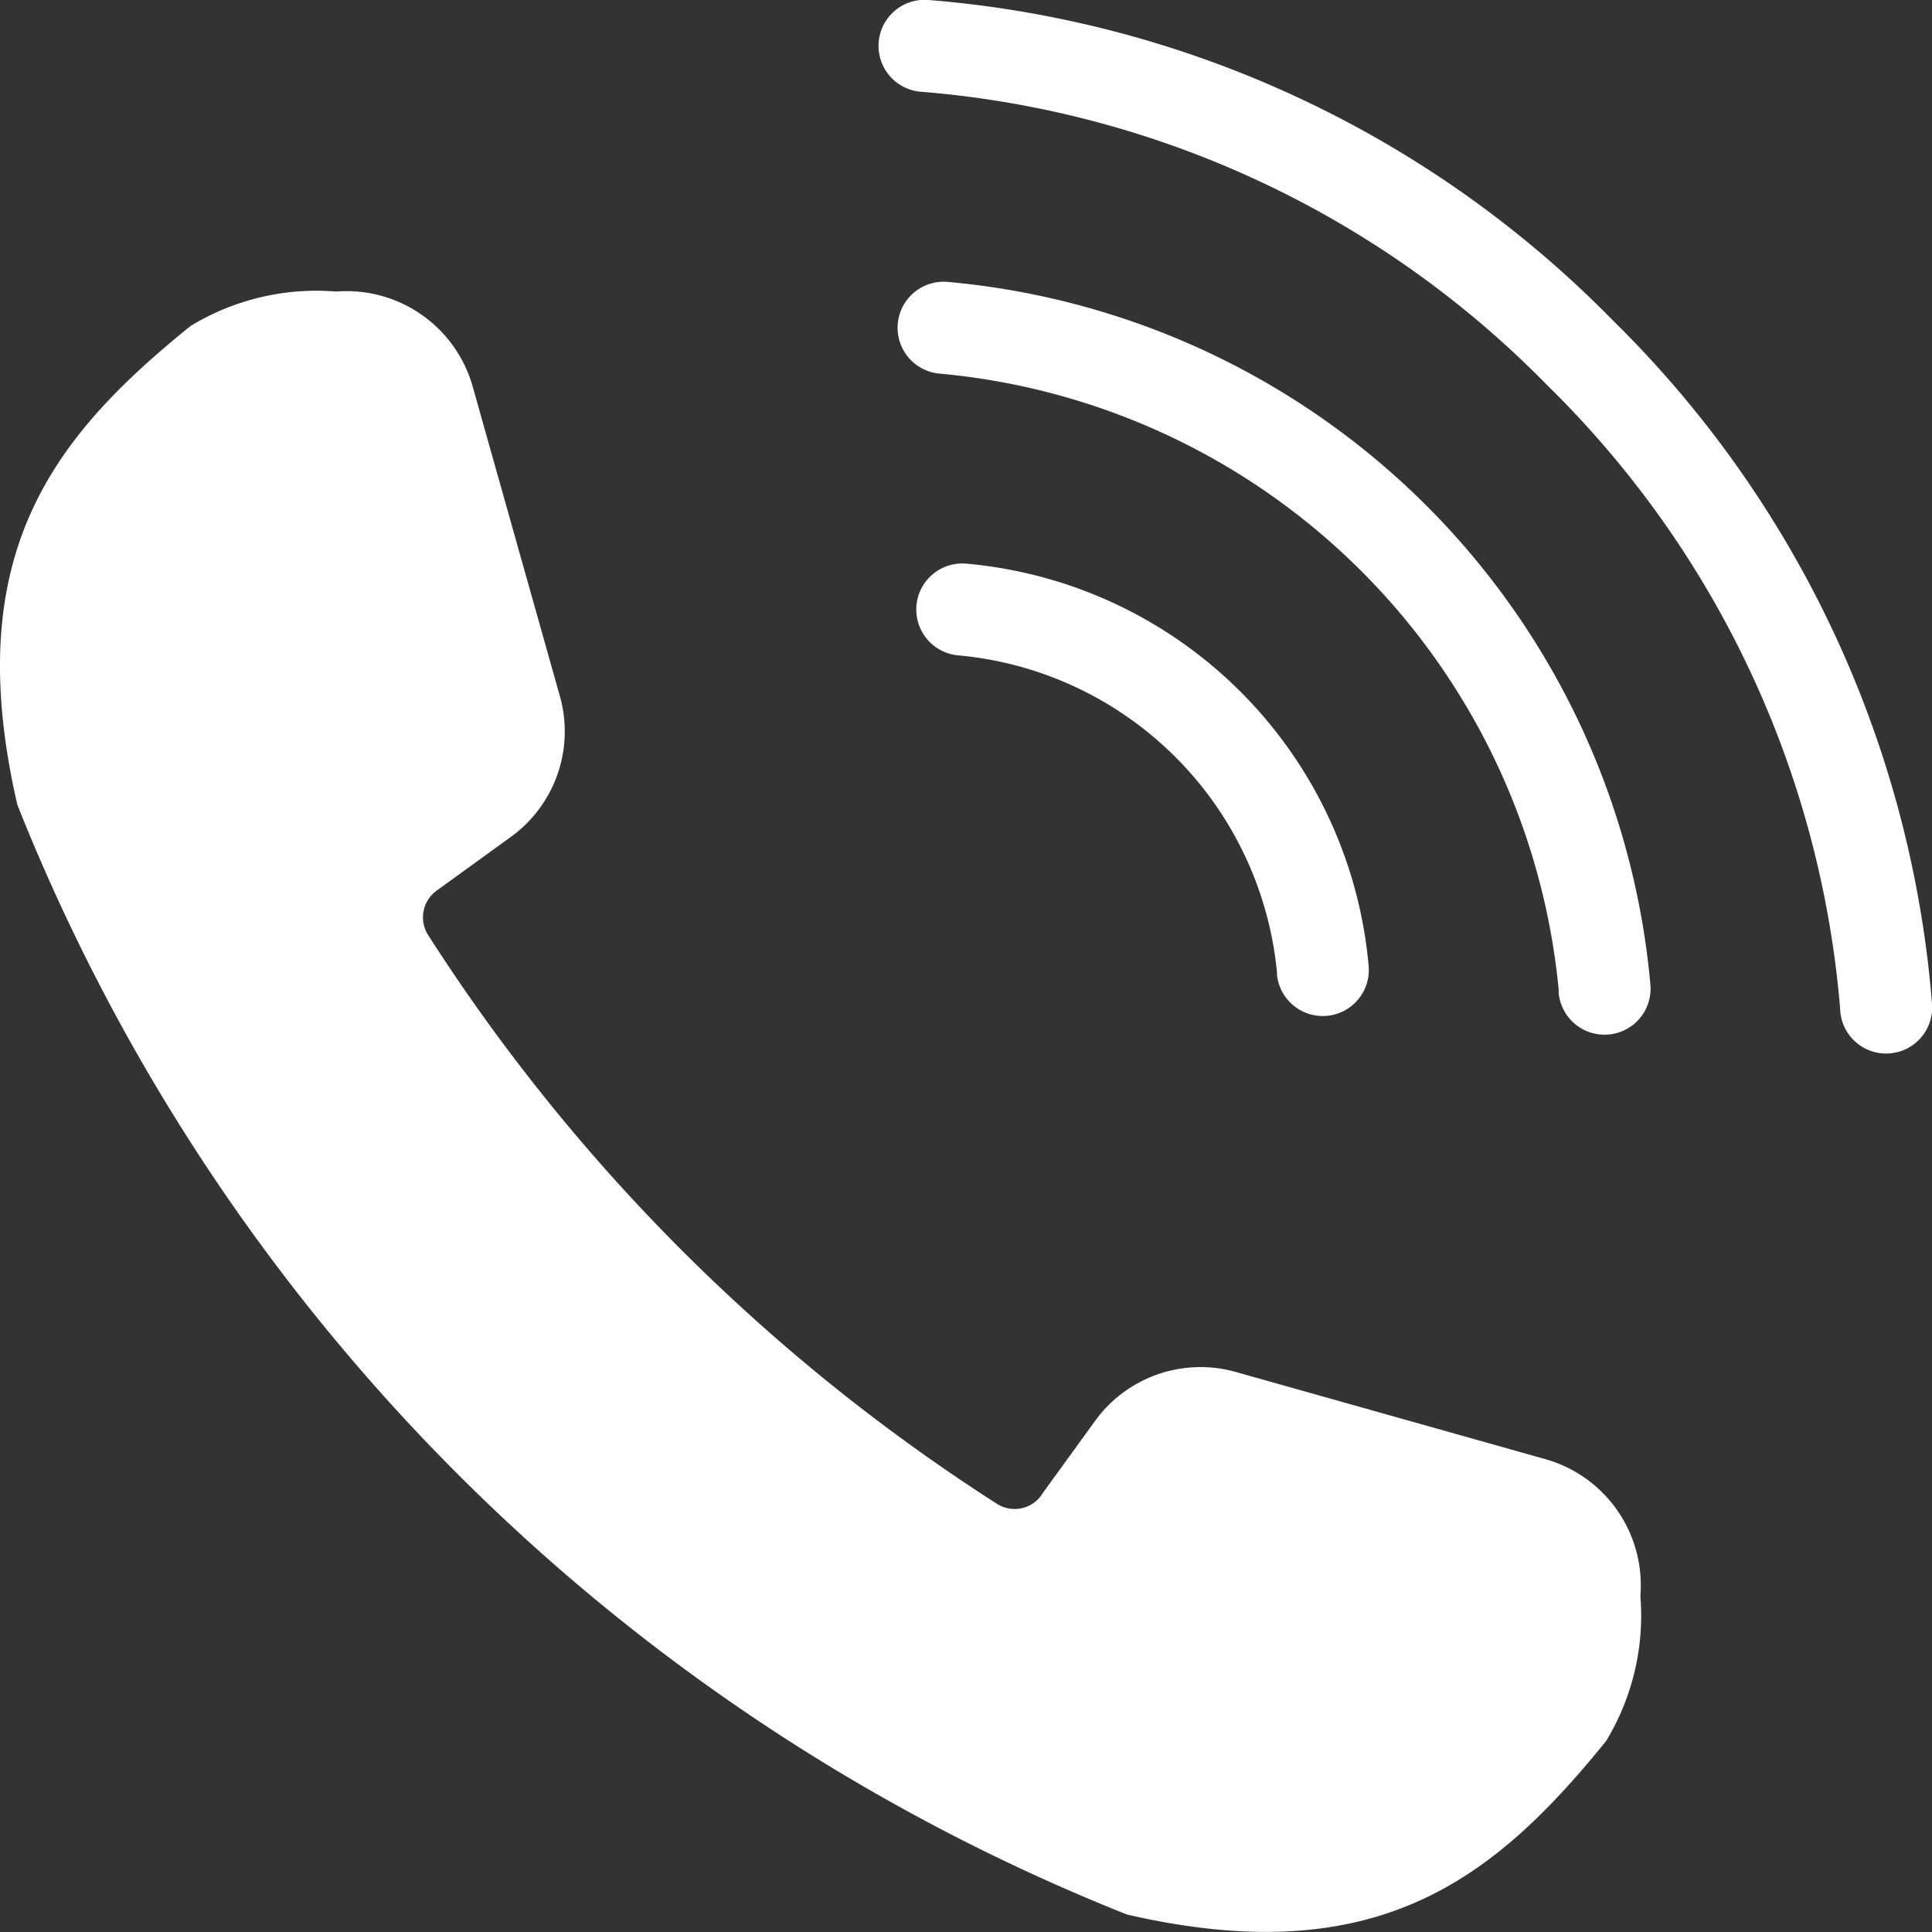 <svg id="グループ_284" data-name="グループ 284" xmlns="http://www.w3.org/2000/svg" xmlns:xlink="http://www.w3.org/1999/xlink" width="25.234" height="25.234" viewBox="0 0 25.234 25.234">
  <rect x="0" y="0" width="25.234" height="25.234" fill="#333333" stroke="none"/>
  <defs>
    <clipPath id="clip-path">
      <rect id="長方形_224" data-name="長方形 224" width="25.234" height="25.234" fill="#fff"/>
    </clipPath>
  </defs>
  <g id="グループ_283" data-name="グループ 283" clip-path="url(#clip-path)">
    <path id="パス_367" data-name="パス 367" d="M13.6,162.781l.694-.957a1.7,1.7,0,0,1,1.863-.647l4.016,1.131a1.711,1.711,0,0,1,1.252,1.787,3.161,3.161,0,0,1-.449,1.9c-1.46,1.8-2.989,3.017-6.256,2.264A25.9,25.9,0,0,1,.227,153.766c-.753-3.267.46-4.8,2.263-6.256a3.161,3.161,0,0,1,1.9-.449,1.711,1.711,0,0,1,1.787,1.252l1.131,4.016a1.7,1.7,0,0,1-.647,1.863l-.957.693a.431.431,0,0,0-.118.572A24.531,24.531,0,0,0,13.03,162.9a.431.431,0,0,0,.572-.117" transform="translate(0 -143.253)" fill="#fff" fill-rule="evenodd"/>
    <path id="パス_368" data-name="パス 368" d="M456.4,13.2a.6.6,0,1,0,1.2-.08,14.086,14.086,0,0,0-4.176-8.941A14.087,14.087,0,0,0,444.481,0a.6.6,0,1,0-.08,1.2,12.885,12.885,0,0,1,8.17,3.83,12.885,12.885,0,0,1,3.83,8.17" transform="translate(-432.365 -0.001)" fill="#fff"/>
    <path id="パス_369" data-name="パス 369" d="M461.945,151.577a.6.6,0,0,0,1.2-.08,10.119,10.119,0,0,0-9.192-9.192.6.6,0,1,0-.08,1.2,8.935,8.935,0,0,1,8.076,8.076" transform="translate(-441.588 -138.624)" fill="#fff"/>
    <path id="パス_370" data-name="パス 370" d="M467.487,289.956a.6.6,0,1,0,1.2-.08,5.789,5.789,0,0,0-5.268-5.268.6.6,0,1,0-.08,1.2,4.6,4.6,0,0,1,4.151,4.151" transform="translate(-450.81 -277.247)" fill="#fff"/>
  </g>
</svg>
